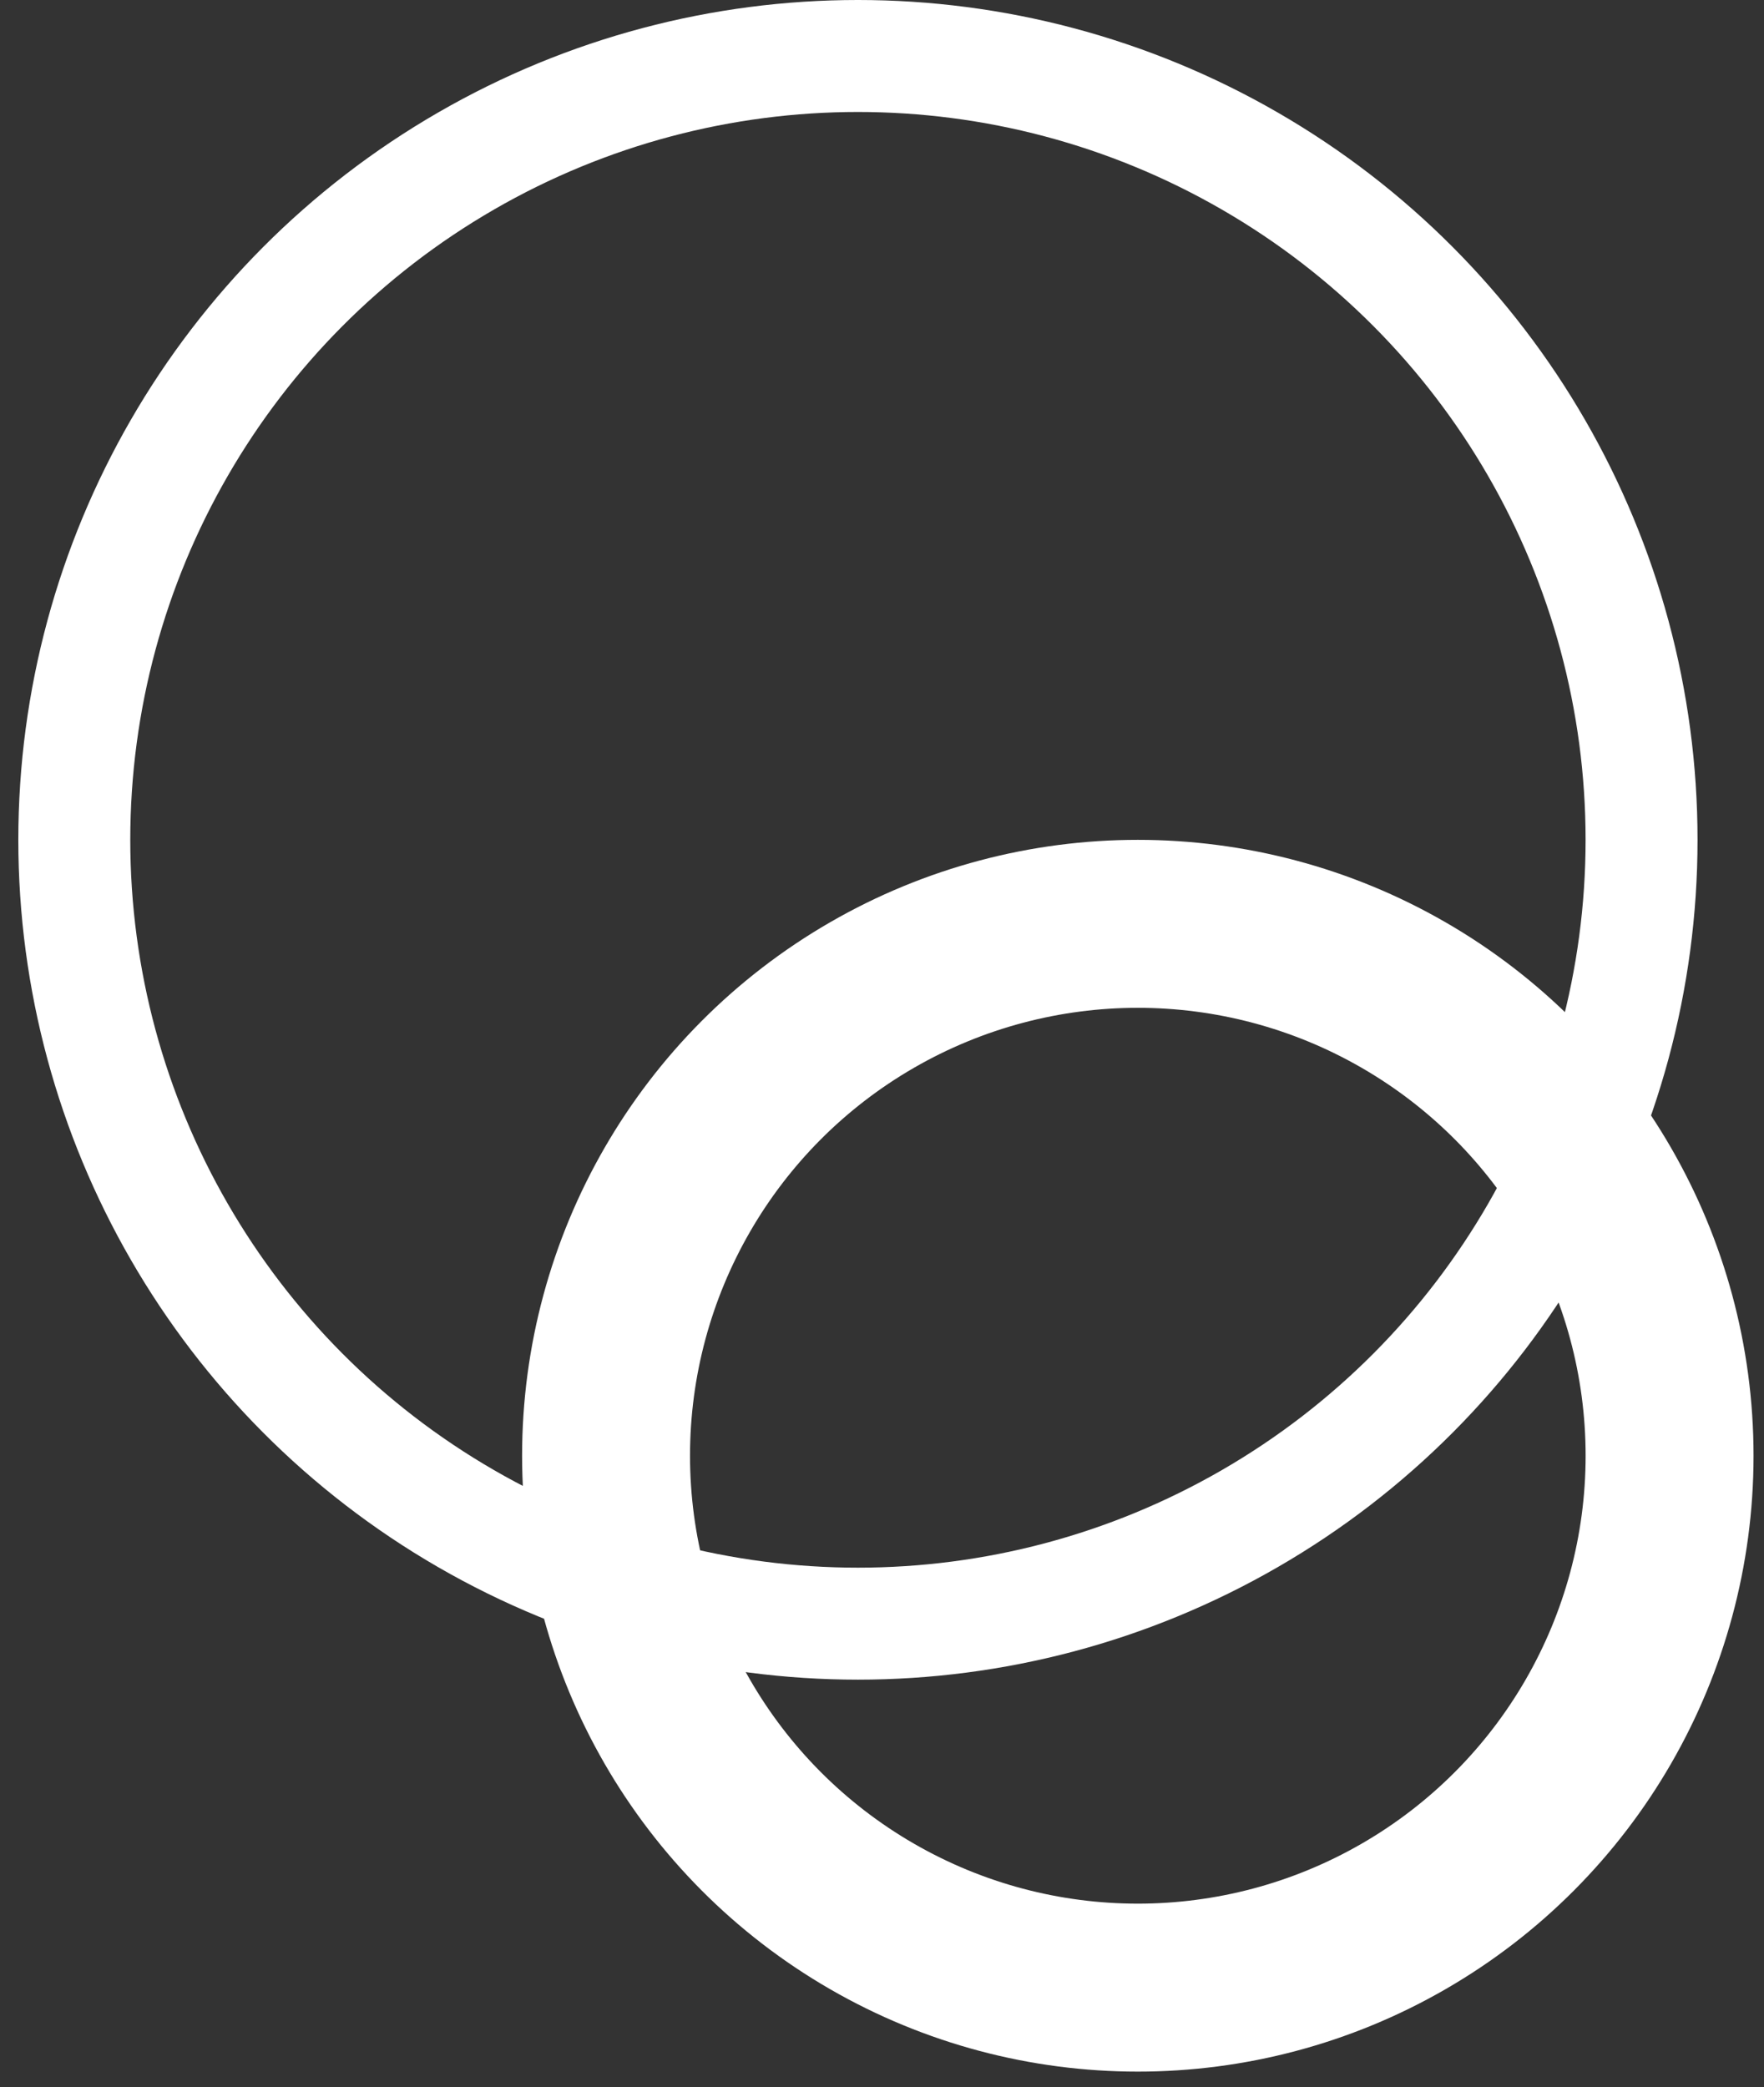 <svg width="93" height="110" viewBox="0 0 93 110" fill="none" xmlns="http://www.w3.org/2000/svg">
<rect x="0" y="0" width="93" height="110" fill="#333333" stroke="none"/>
<circle cx="59.987" cy="76.728" r="28.035" stroke="white" stroke-width="8.853"/>
<circle cx="45.231" cy="44.265" r="41.314" stroke="white" stroke-width="5.902"/>
</svg>
